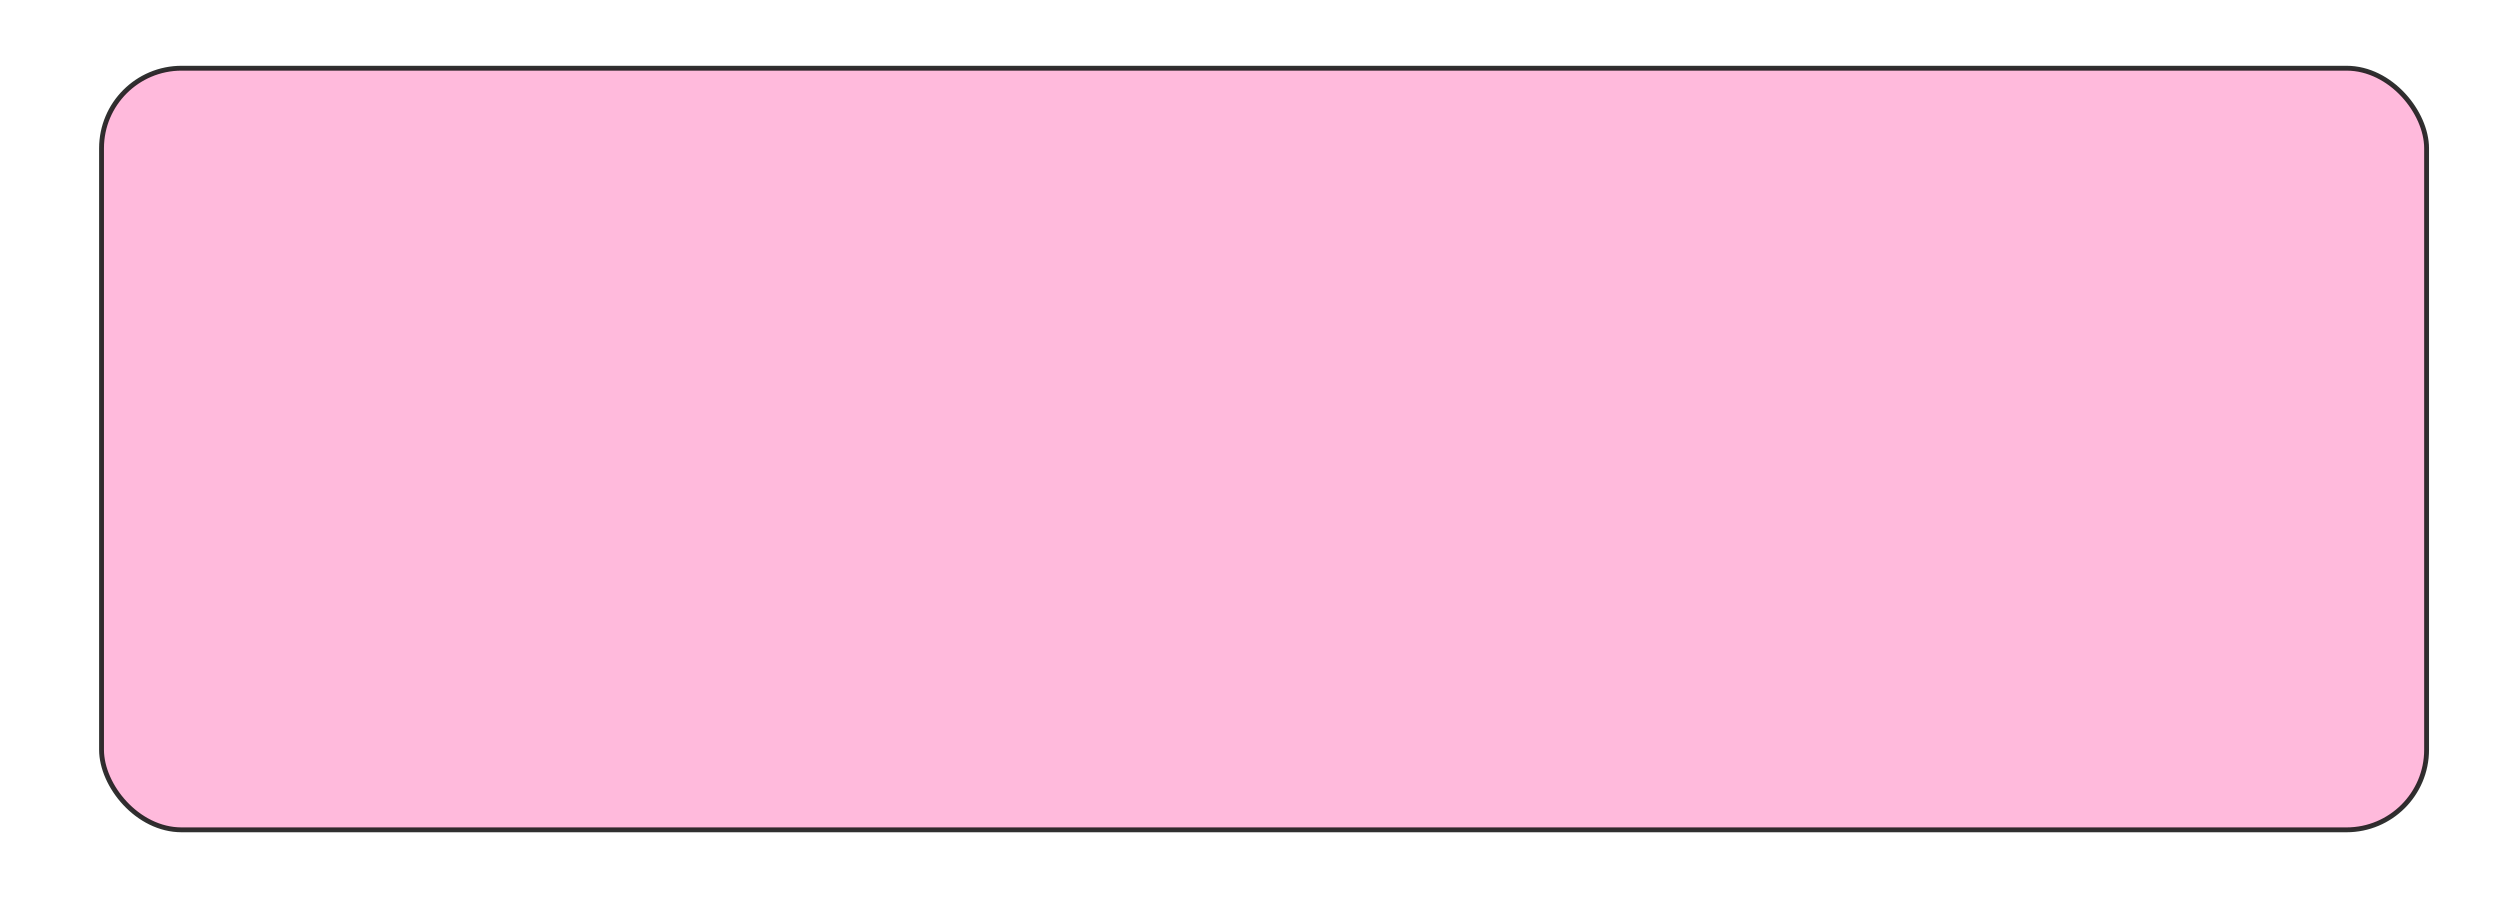 <?xml version="1.0" encoding="UTF-8"?>
<svg width="600" height="215.537" xmlns="http://www.w3.org/2000/svg" xmlns:svg="http://www.w3.org/2000/svg">
 <title>simple gray default button three</title>
 <defs>
  <clipPath id="clipPath3828">
   <rect width="395.504" height="138.173" ry="18.905" x="-413.251" y="357.695" id="rect3830" fill=" rgb(255, 102, 0)"/>
  </clipPath>
  <clipPath id="clipPath3824">
   <rect width="395.504" height="138.173" ry="18.905" x="-413.251" y="357.695" id="rect3826" fill=" rgb(255, 102, 0)"/>
  </clipPath>
  <clipPath id="clipPath8607">
   <rect width="395.504" height="138.173" ry="18.905" x="-413.251" y="357.695" id="rect8609" fill=" rgb(255, 102, 0)"/>
  </clipPath>
  <clipPath id="clipPath8611">
   <rect width="395.504" height="138.173" ry="18.905" x="-413.251" y="357.695" id="rect8613" fill=" rgb(255, 102, 0)"/>
  </clipPath>
  <clipPath id="clipPath8713">
   <rect width="395.504" height="138.173" ry="18.905" x="-413.251" y="357.695" id="rect8715" fill=" rgb(255, 102, 0)"/>
  </clipPath>
  <clipPath id="clipPath8717">
   <rect width="395.504" height="138.173" ry="18.905" x="-413.251" y="357.695" id="rect8719" fill=" rgb(255, 102, 0)"/>
  </clipPath>
  <filter id="filter4311" x="-0.08" width="1.161" y="-0.208" height="1.416" color-interpolation-filters="sRGB">
   <feGaussianBlur stdDeviation="13.416" id="feGaussianBlur4313"/>
  </filter>
  <clipPath clipPathUnits="userSpaceOnUse" id="clipPath4332">
   <rect width="400.267" height="154.813" ry="12.567" x="-533.358" y="555.219" id="rect4334" opacity="0.55"/>
  </clipPath>
  <filter height="200%" width="200%" y="-50%" x="-50%" id="rect4391_blur">
   <feGaussianBlur stdDeviation="2" in="SourceGraphic"/>
  </filter>
 </defs>
 <g>
  <title>Layer 1</title>
  <rect id="rect4371" y="639.059" x="-68.917" ry="12.567" height="154.813" width="400.267" clip-path="url(#clipPath4332)" transform="matrix(1.389,0,0,0.823,763.156,-440.491) " filter="url(#filter4311)" stroke-miterlimit="4" stroke-width="44.252" stroke="#000000" fill="none" opacity="0.716"/>
  <rect filter="url(#rect4391_blur)" id="rect4391" y="16.371" x="24.367" ry="19.221" height="182.79" width="558.016" stroke-width="1.166" stroke="#000000" fill="#ffaad4" opacity="0.9"/>
  <ellipse rx="2" id="svg_4" cy="-137.731" cx="-312" stroke-width="5" stroke="#000000" fill="#FF0000"/>
 </g>
</svg>